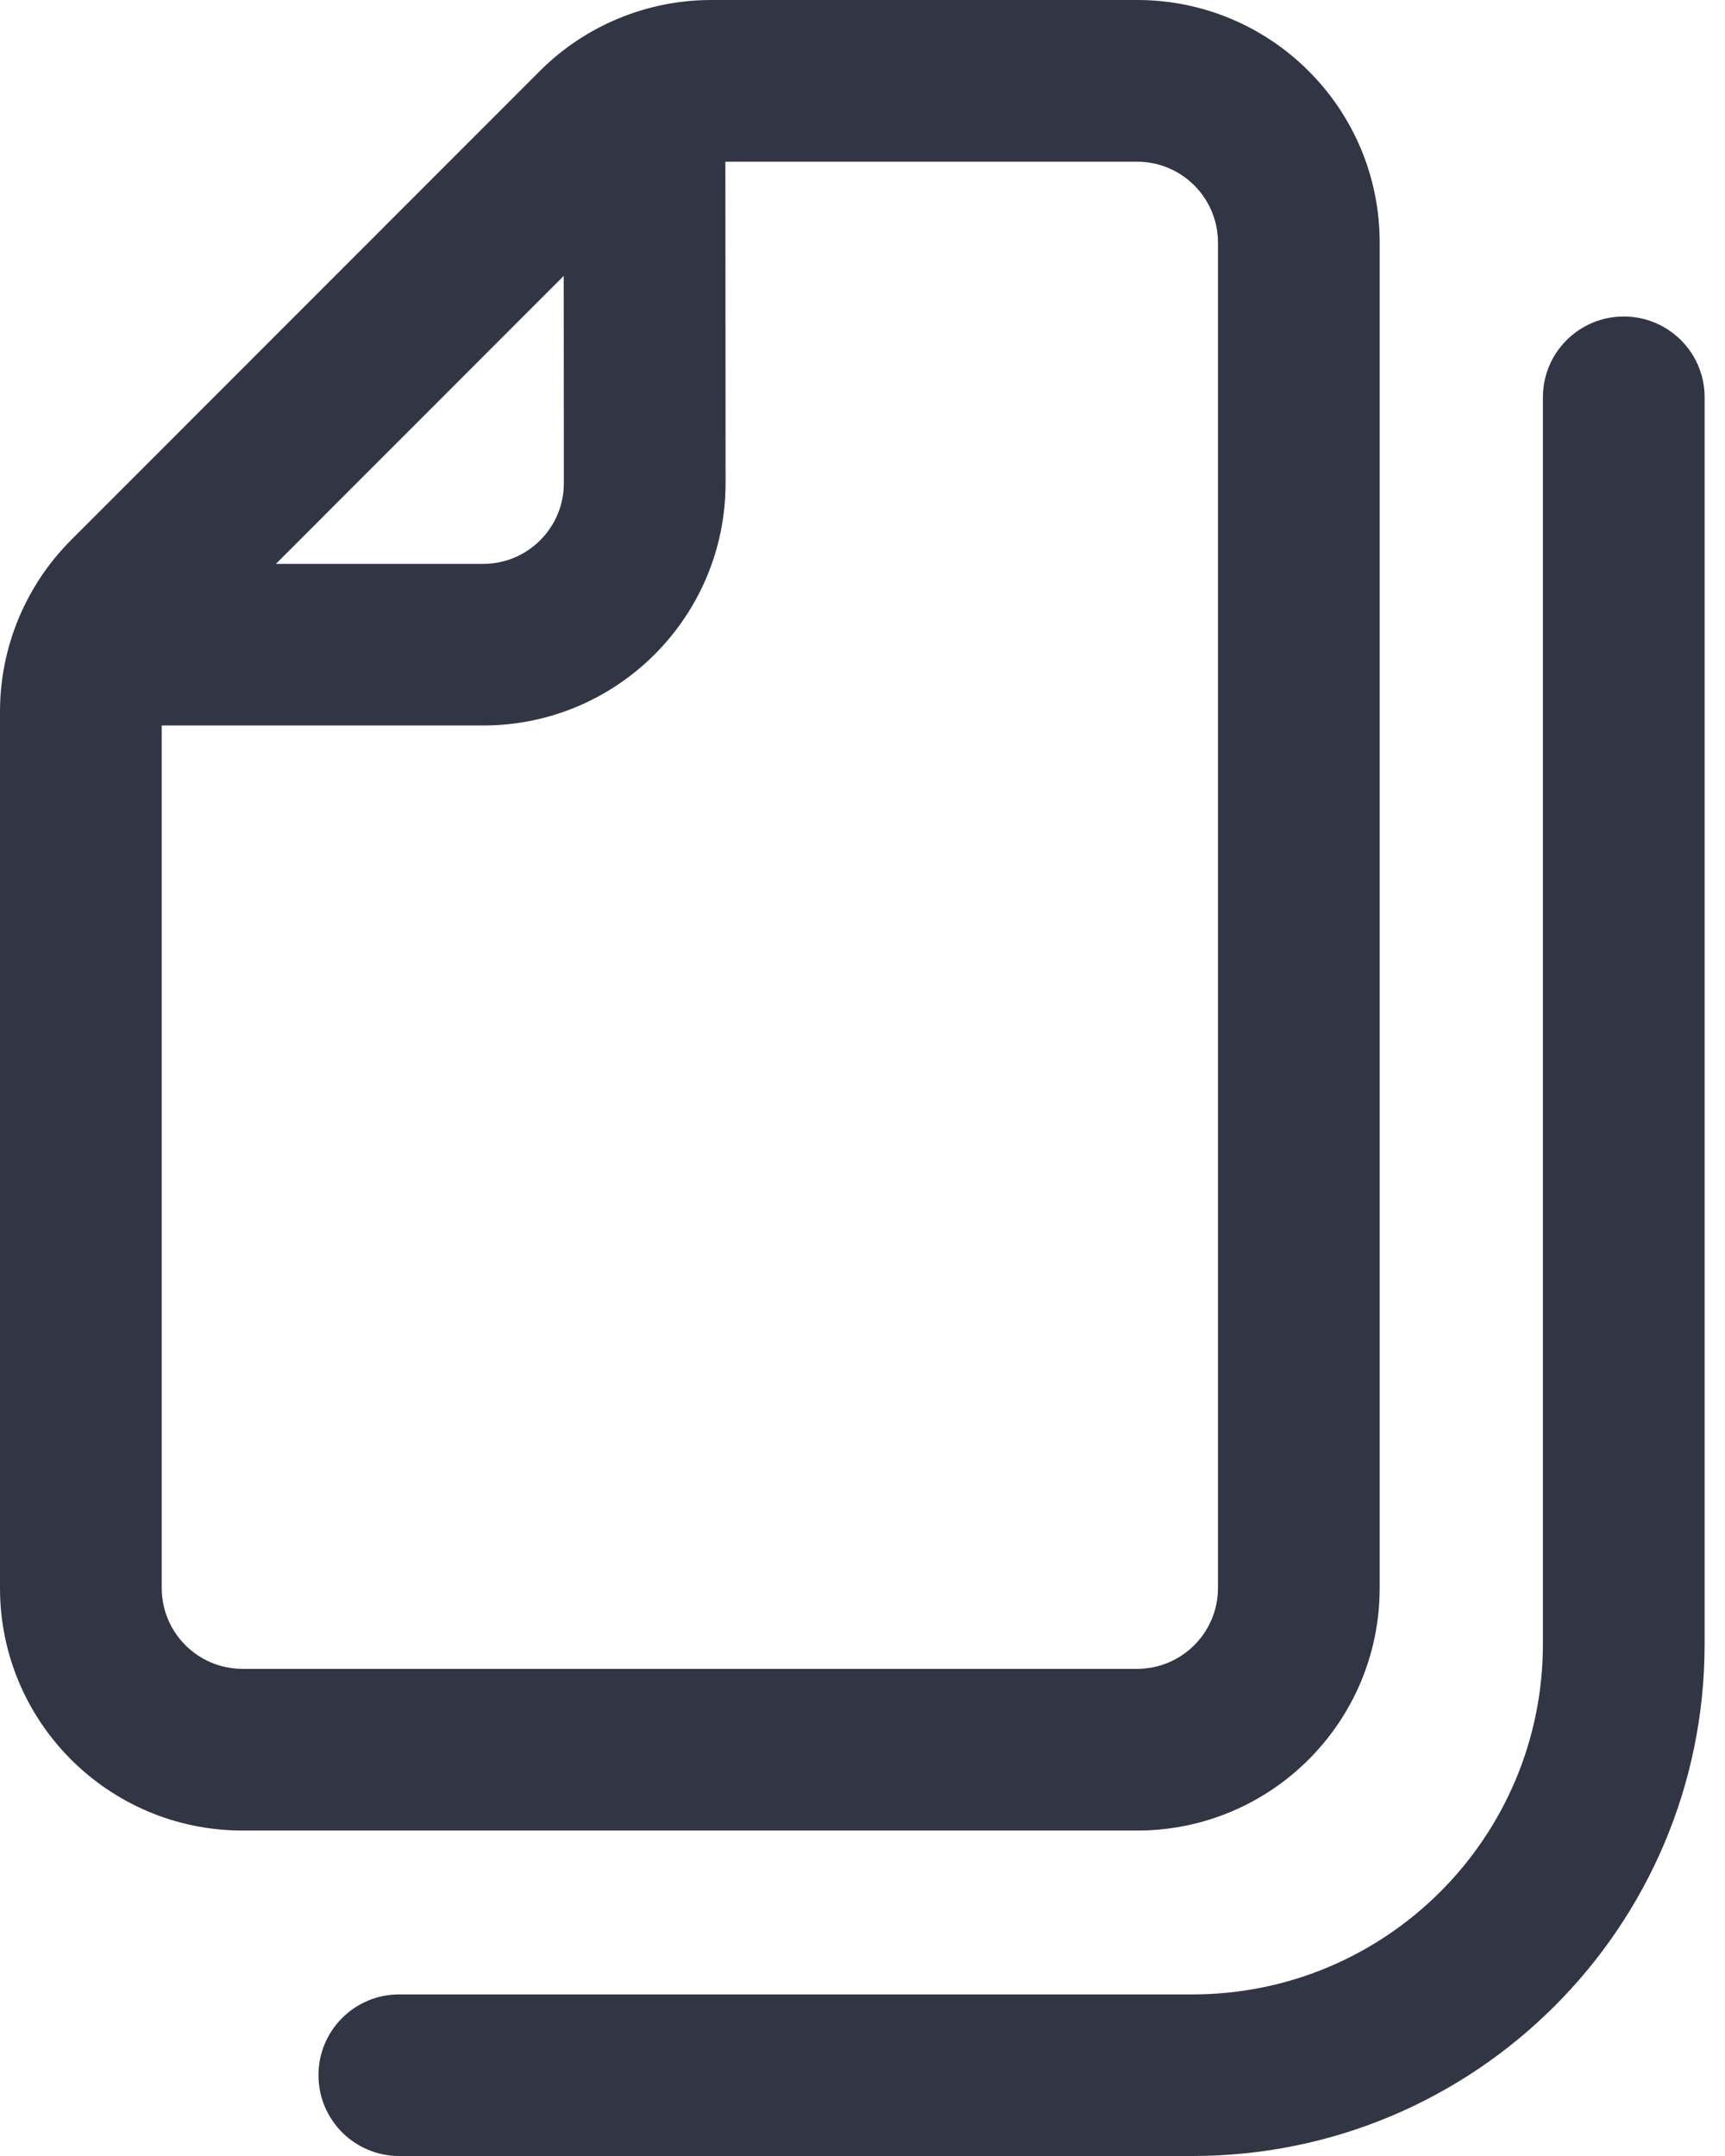 <svg width="16" height="20" viewBox="0 0 16 20" fill="none" xmlns="http://www.w3.org/2000/svg">
<path fill-rule="evenodd" clip-rule="evenodd" d="M12.797 14.731C12.797 15.974 11.79 16.981 10.547 16.981H2.25C1.007 16.981 0 15.974 0 14.731V6.601C0 6.005 0.237 5.433 0.658 5.011L5.007 0.659C5.429 0.237 6.001 0 6.598 0H10.547C11.79 0 12.797 1.007 12.797 2.25V14.731ZM10.547 15.481C10.961 15.481 11.297 15.146 11.297 14.731V2.25C11.297 1.836 10.961 1.5 10.547 1.5H6.728L6.73 4.479C6.731 5.722 5.724 6.73 4.481 6.73H1.5V14.731C1.5 15.146 1.836 15.481 2.25 15.481H10.547ZM2.559 5.231L5.229 2.559L5.23 4.48C5.231 4.895 4.895 5.231 4.481 5.231H2.559Z" fill="#323544"/>
<path d="M14.311 3.685C14.311 3.271 14.647 2.936 15.061 2.936C15.475 2.936 15.811 3.271 15.811 3.685V15.251C15.811 17.874 13.684 20 11.061 20H3.703C3.289 20 2.954 19.665 2.954 19.25C2.954 18.836 3.289 18.501 3.703 18.501H11.061C12.856 18.501 14.311 17.046 14.311 15.251V3.685Z" fill="#323544"/>
</svg>
